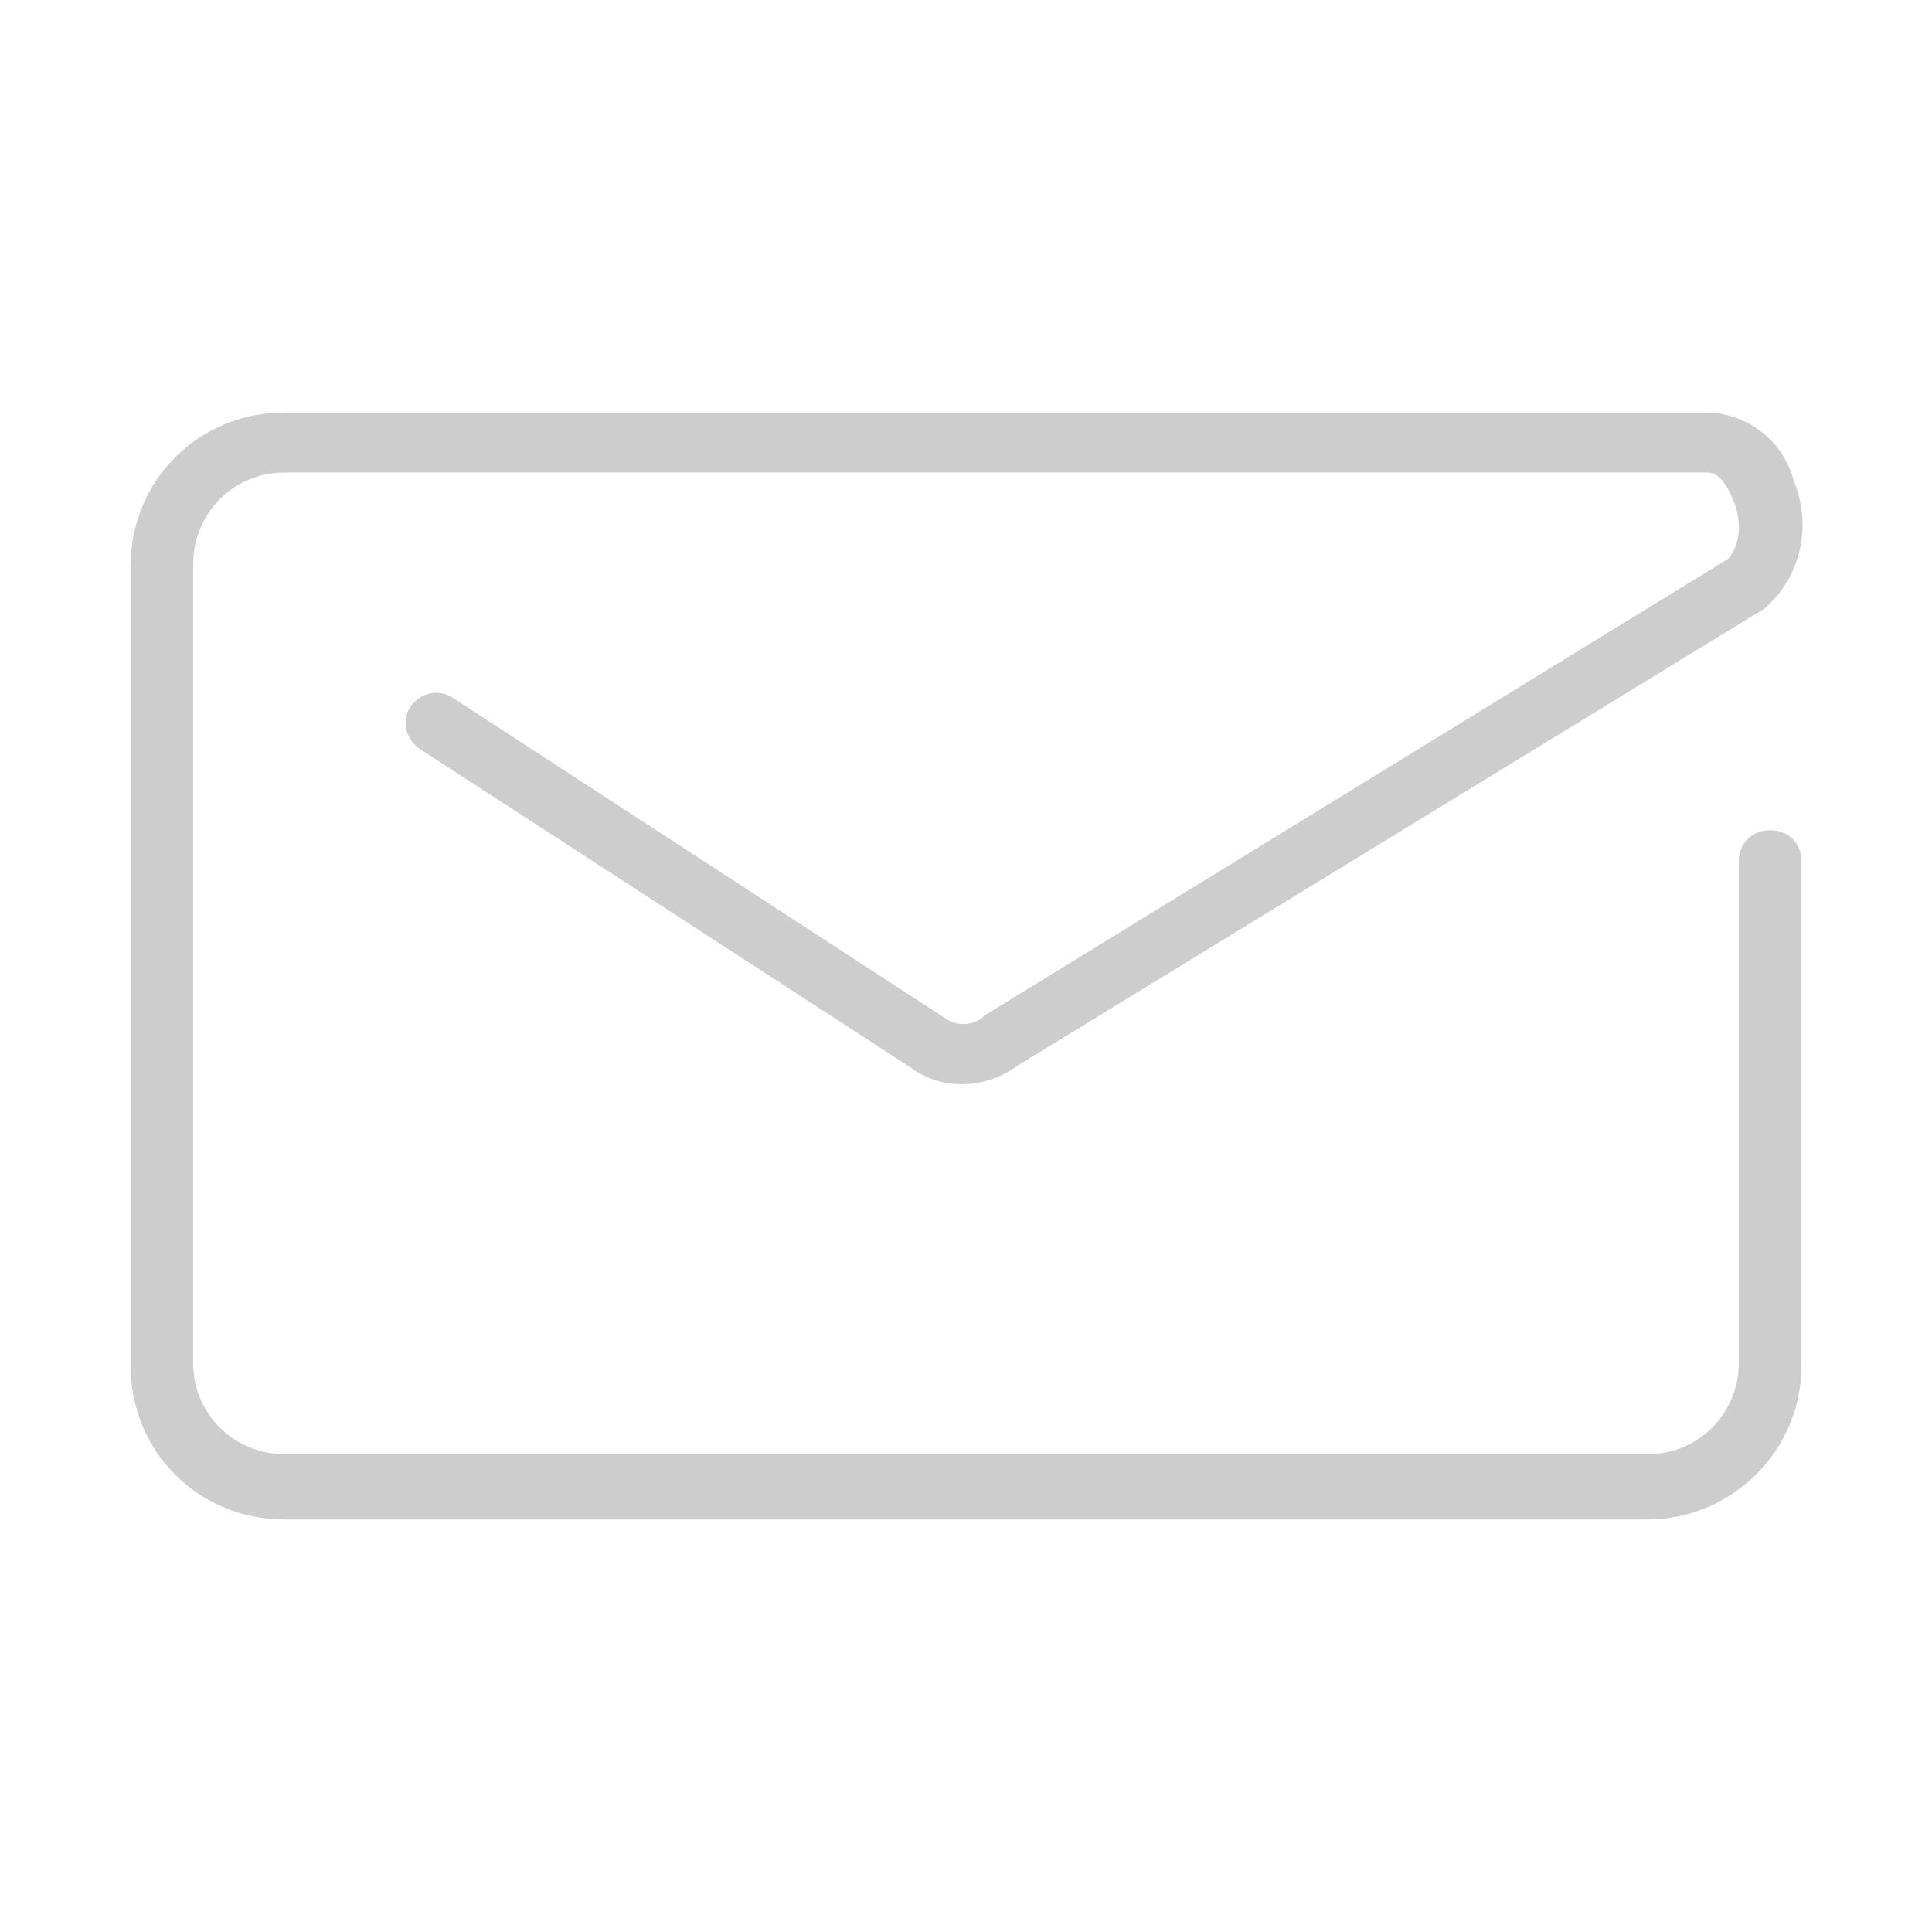 <svg enable-background="new 0 0 74 74" viewBox="0 0 74 74" xmlns="http://www.w3.org/2000/svg"><path d="m63.1 58.2h-52.2c-3.3 0-5.9-2.6-5.9-5.9v-30.6c0-3.3 2.6-5.9 5.9-5.9h54.6c1.5.1 2.8 1.1 3.2 2.6.7 1.7.3 3.6-1 4.8l-.1.1-28.6 17.5c-1.2.9-2.9 1-4.1.1l-18.8-12.2c-.6-.4-.7-1.1-.4-1.6.4-.6 1.1-.7 1.6-.4l18.9 12.3c.4.3 1 .3 1.4 0 0 0 .1-.1.1-.1l28.5-17.5c.5-.6.5-1.5.2-2.2-.2-.5-.5-1.1-1-1.1h-54.5c-2 0-3.5 1.6-3.5 3.5v30.6c0 2 1.6 3.5 3.5 3.5h52.2c2 0 3.5-1.6 3.5-3.5v-19.2c0-.7.5-1.2 1.2-1.2s1.2.5 1.2 1.2v19.3c0 3.3-2.7 5.9-5.9 5.9z" fill="#cdcdcd"/></svg>